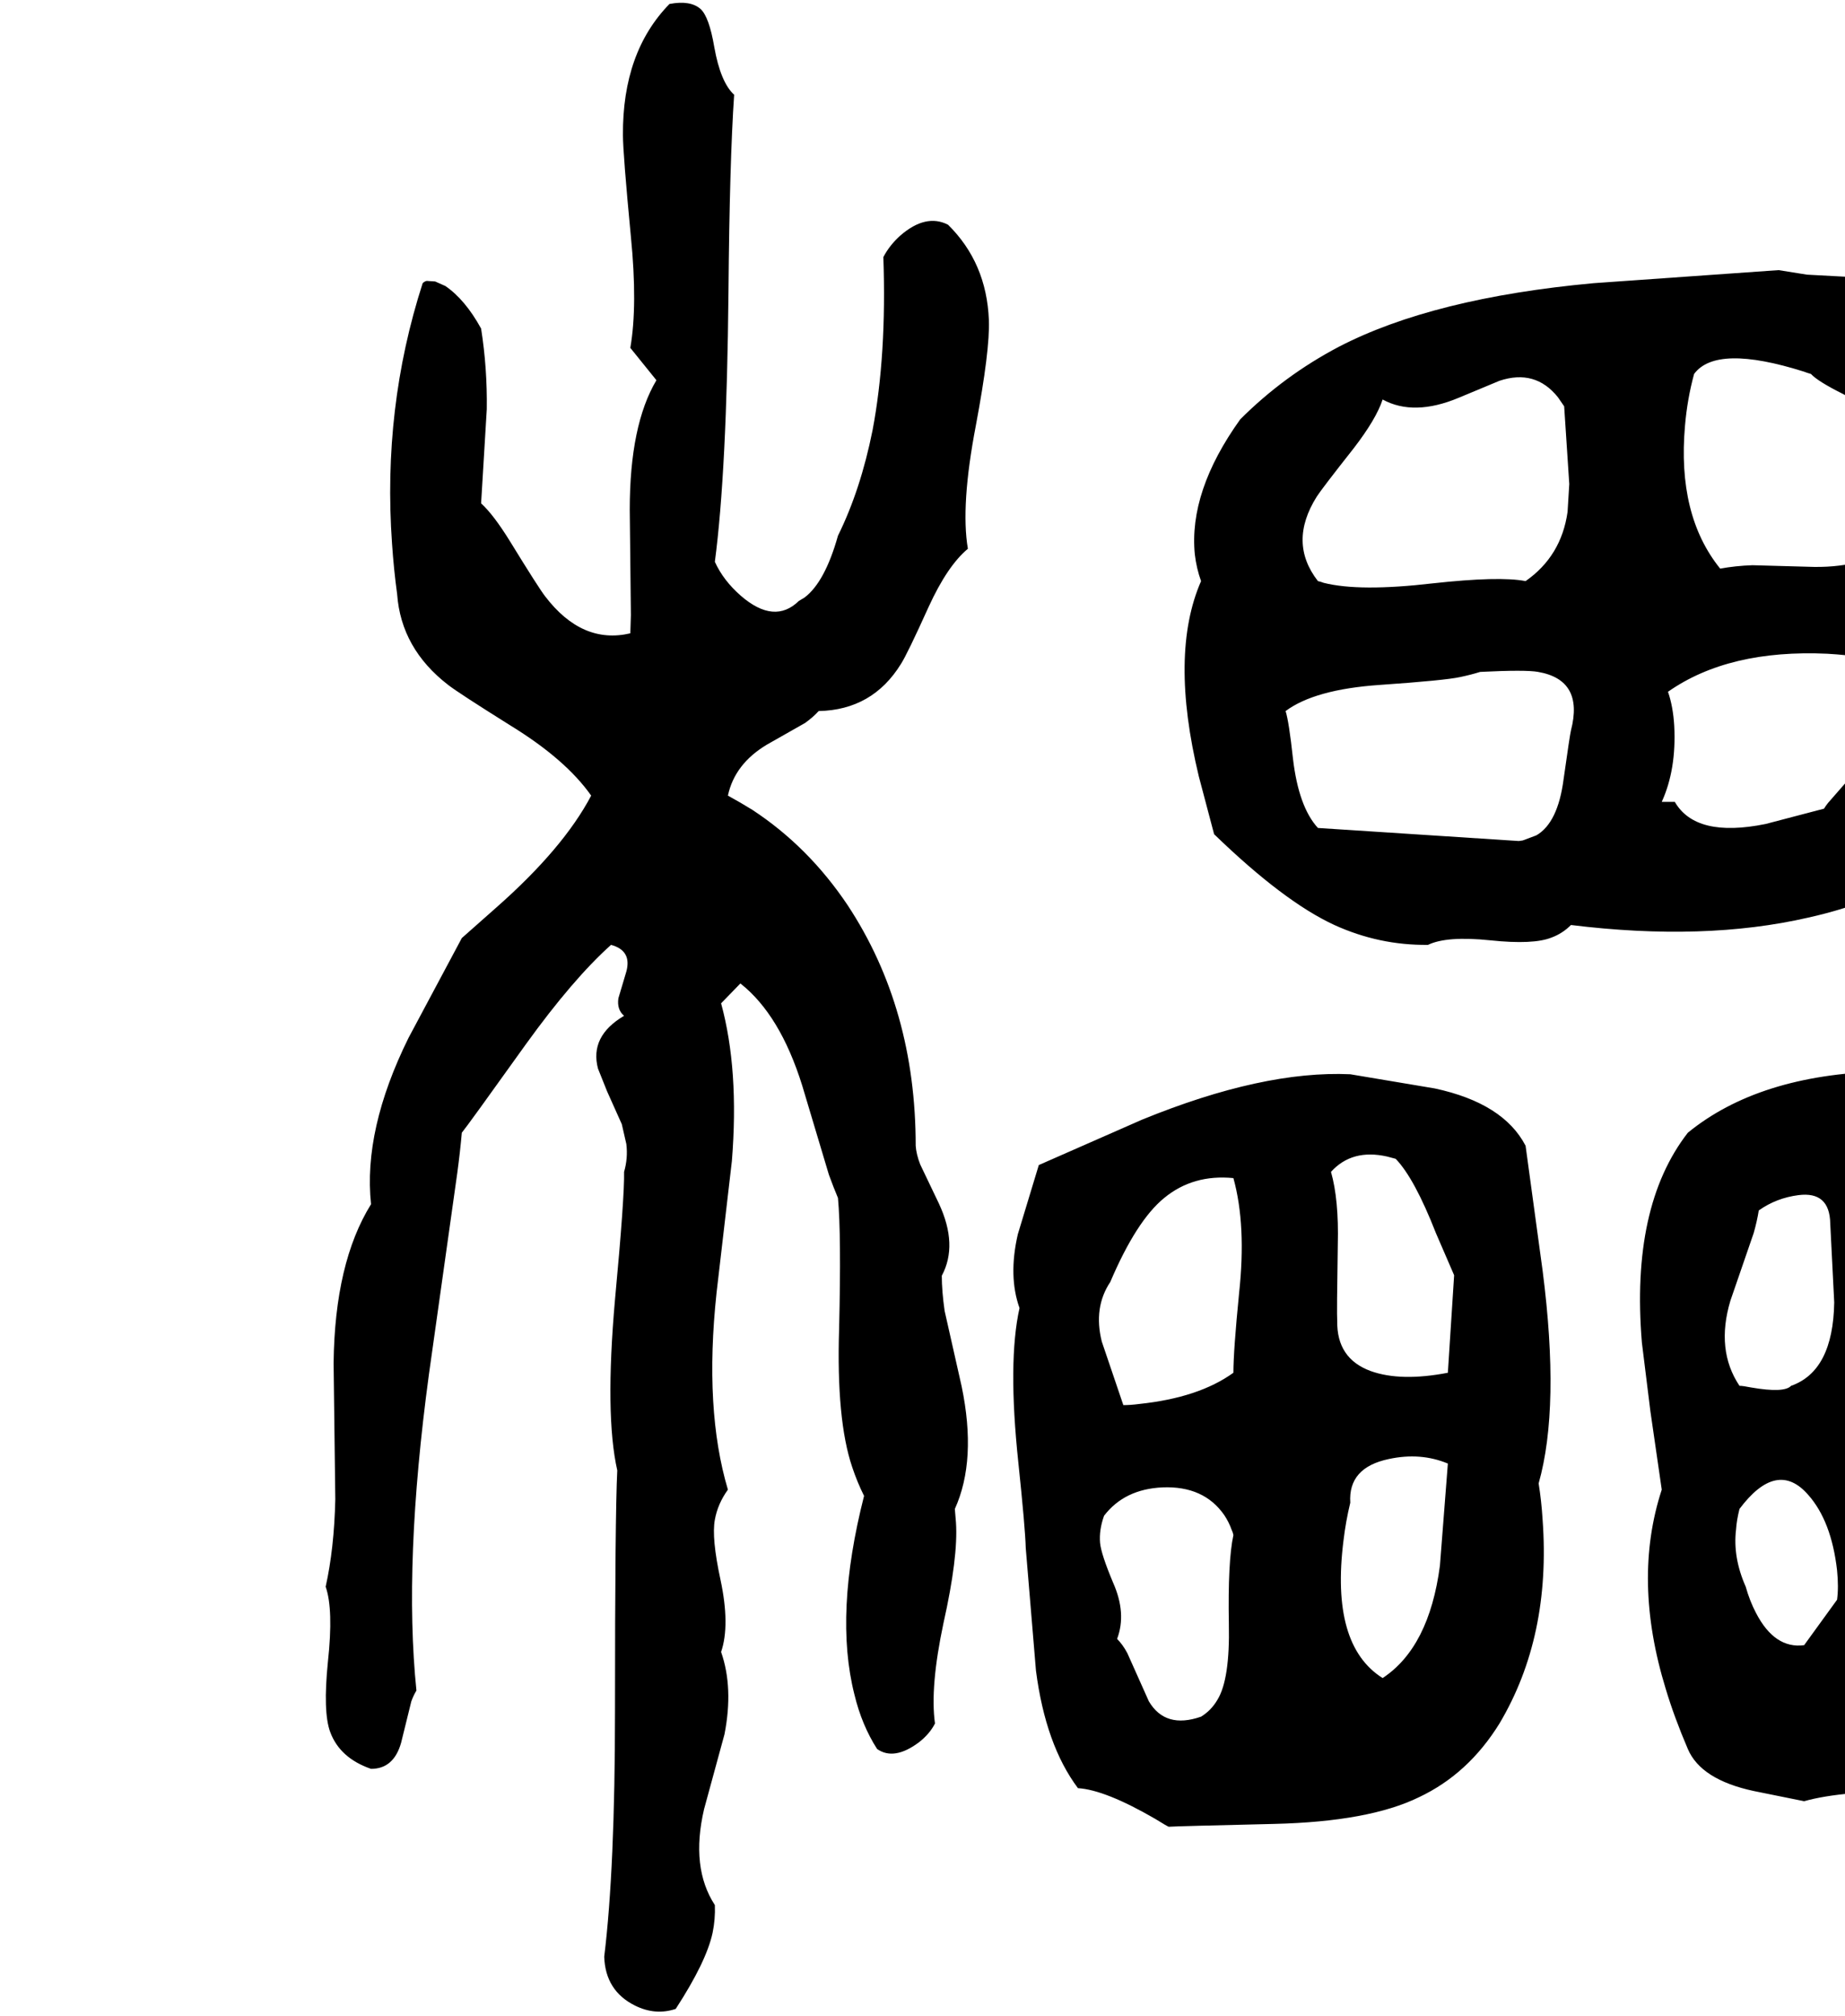 <svg xmlns="http://www.w3.org/2000/svg" viewBox="451 0 3252 3552">
<g transform="matrix(1 0 0 -1 0 2987)">
<path d="M2122 2591Q2083 2611 2038 2572Q2019 2555 2008 2534Q2014 2361 1989 2229Q1968 2124 1928 2043Q1905 1961 1869 1934Q1864 1931 1859 1928Q1816 1886 1757 1937Q1726 1964 1711 1997Q1732 2156 1735 2472Q1737 2703 1745 2820Q1721 2842 1710 2904Q1701 2957 1686 2971Q1668 2987 1631 2980Q1548 2895 1549 2749Q1549 2717 1563 2570Q1575 2449 1562 2374L1608 2317Q1561 2238 1561 2089L1563 1903L1562 1871Q1477 1851 1412 1936Q1401 1950 1350 2033Q1321 2080 1299 2100L1309 2266Q1310 2338 1299 2408Q1271 2459 1236 2483L1218 2491L1203 2492Q1199 2491 1196 2488Q1125 2268 1142 2029Q1145 1984 1151 1940Q1158 1844 1241 1780Q1259 1766 1350 1709Q1448 1649 1493 1585Q1444 1492 1326 1388L1265 1334L1171 1158Q1091 996 1105 865Q1041 762 1039 585L1042 345Q1040 258 1025 191Q1039 151 1029 59Q1020 -30 1033 -65Q1050 -111 1105 -130Q1145 -130 1158 -84L1176 -11Q1180 0 1185 8Q1162 232 1207 565L1257 920Q1262 957 1265 991Q1275 1003 1378 1147Q1461 1262 1528 1322Q1565 1312 1555 1275L1541 1228Q1538 1208 1551 1197Q1490 1161 1505 1104L1521 1064L1547 1006L1555 971Q1558 946 1551 922Q1552 879 1535 697Q1517 493 1539 396Q1535 317 1535 -28Q1535 -306 1516 -461Q1518 -521 1570 -547Q1606 -565 1642 -553Q1696 -470 1707 -419Q1712 -395 1711 -370Q1668 -304 1692 -201L1728 -69Q1744 13 1722 76Q1738 123 1721 203Q1705 277 1711 309Q1716 337 1734 362Q1692 503 1714 709L1741 941Q1754 1102 1722 1219L1756 1254Q1826 1199 1865 1074L1912 917Q1920 895 1928 876Q1934 812 1930 645Q1925 485 1953 402Q1962 375 1974 351Q1921 143 1957 1Q1970 -53 1997 -95Q2027 -116 2071 -83Q2090 -68 2099 -50Q2090 14 2114 127Q2140 243 2136 304Q2135 316 2134 328Q2173 414 2146 544L2116 677Q2111 712 2111 739Q2140 793 2106 866L2073 935Q2066 953 2065 968Q2065 1210 1945 1392Q1876 1495 1777 1560Q1756 1573 1734 1585Q1746 1641 1803 1675L1870 1713Q1884 1723 1894 1734Q1989 1736 2039 1817Q2050 1834 2088 1918Q2121 1990 2157 2020Q2144 2096 2171 2237Q2196 2370 2194 2423Q2190 2524 2122 2591ZM3860 1460Q4049 1706 4028 2157Q4023 2252 4009 2351Q3981 2457 3876 2483L3823 2493L3636 2503L3586 2511L3260 2488Q2977 2462 2811 2376Q2714 2325 2637 2248Q2546 2121 2557 2010Q2560 1985 2568 1963Q2512 1835 2564 1619L2591 1517Q2714 1398 2803 1357Q2882 1321 2968 1322Q3001 1338 3078 1330Q3154 1322 3186 1335Q3205 1342 3220 1357Q3455 1328 3638 1370Q3764 1398 3860 1460ZM3437 2328Q3476 2381 3631 2332Q3636 2330 3643 2328Q3655 2315 3699 2293Q3745 2270 3769 2237Q3767 2202 3789 2116L3801 2054Q3803 2042 3803 2031Q3740 1987 3649 1988L3540 1991Q3510 1990 3483 1985Q3407 2079 3421 2237Q3425 2284 3437 2328ZM2888 2283Q2943 2253 3022 2286L3094 2316Q3157 2337 3197 2287L3208 2271L3217 2134L3214 2085Q3203 2007 3140 1963Q3094 1972 2976 1959Q2847 1944 2784 1960Q2779 1962 2774 1963Q2721 2031 2772 2112Q2781 2126 2837 2197Q2877 2249 2888 2283ZM3220 1700Q3218 1692 3207 1614Q3197 1537 3159 1515L3135 1506L3128 1505L2774 1528Q2740 1565 2730 1650Q2723 1715 2717 1734Q2768 1772 2882 1780Q2998 1788 3025 1794Q3044 1798 3060 1803Q3140 1807 3162 1803Q3243 1789 3220 1700ZM3391 1768Q3498 1843 3672 1835Q3742 1831 3803 1814Q3818 1742 3749 1659L3673 1572Q3669 1567 3666 1562L3563 1535Q3440 1510 3403 1574H3380Q3406 1631 3402 1708Q3400 1742 3391 1768ZM4272 625Q4229 719 4238 834Q4241 870 4249 911Q4171 1006 4136 1037Q4101 1067 4066 1082Q3853 1102 3768 1099Q3551 1093 3426 991Q3325 861 3345 621L3360 500Q3378 377 3380 362Q3328 203 3387 11Q3402 -39 3426 -95Q3449 -149 3542 -169L3631 -187Q3698 -168 3836 -169Q3965 -170 4021 -154Q4121 -124 4169 -15Q4252 61 4255 202Q4256 231 4245 376Q4235 531 4269 617Q4270 621 4272 625ZM3551 854Q3582 876 3621 881Q3676 888 3677 831L3684 692Q3682 571 3608 545Q3596 532 3538 542Q3523 545 3517 545Q3475 608 3501 695L3542 814Q3548 835 3551 854ZM3689 168 3631 88Q3579 81 3546 145Q3535 166 3528 191Q3505 243 3511 292Q3512 308 3517 328Q3583 416 3638 353Q3679 307 3689 220Q3692 190 3689 168ZM3883 19Q3865 14 3854 21Q3840 28 3826 53Q3866 67 3861 106L3848 170Q3845 216 3883 248Q3882 261 3864 310Q3847 356 3871 377Q3876 381 3883 385Q3901 410 3950 402Q4004 394 4020 396Q4023 266 4019 230Q4004 71 3883 19ZM3906 591Q3821 673 3874 817Q3882 839 3894 865L3956 874Q3992 874 4020 842Q4018 801 4040 697Q4054 635 4054 602Q4023 574 3932 587ZM3140 968Q3101 1043 2980 1069L2831 1094Q2677 1101 2464 1014Q2457 1011 2282 934L2245 812Q2228 738 2248 682Q2227 588 2246 409Q2258 295 2259 259L2277 43Q2294 -88 2351 -164Q2399 -167 2487 -218Q2508 -231 2511 -232Q2525 -231 2697 -227Q2864 -223 2952 -180Q3039 -139 3094 -50Q3185 103 3170 309Q3168 342 3163 373Q3201 507 3170 748ZM2568 -38Q2505 -60 2476 -11L2438 74Q2430 89 2420 99Q2437 144 2413 198Q2392 248 2390 268Q2388 291 2397 316Q2433 363 2500 366Q2573 369 2609 317Q2617 305 2622 291Q2624 287 2625 282Q2615 236 2617 125Q2619 28 2597 -8Q2586 -27 2568 -38ZM2625 568Q2564 524 2459 513Q2444 511 2431 511L2393 623Q2378 683 2408 728Q2454 836 2503 876Q2554 918 2625 911Q2648 828 2635 708Q2625 607 2625 568ZM2888 30Q2796 88 2819 272Q2823 306 2831 339Q2827 401 2899 416Q2955 428 3003 408L2989 228Q2970 84 2888 30ZM3003 568Q2920 552 2867 571Q2807 593 2808 659Q2807 671 2809 794Q2811 873 2797 922Q2834 963 2896 949Q2903 947 2911 945Q2944 911 2982 814L3014 740V739Z" />
</g>
</svg>